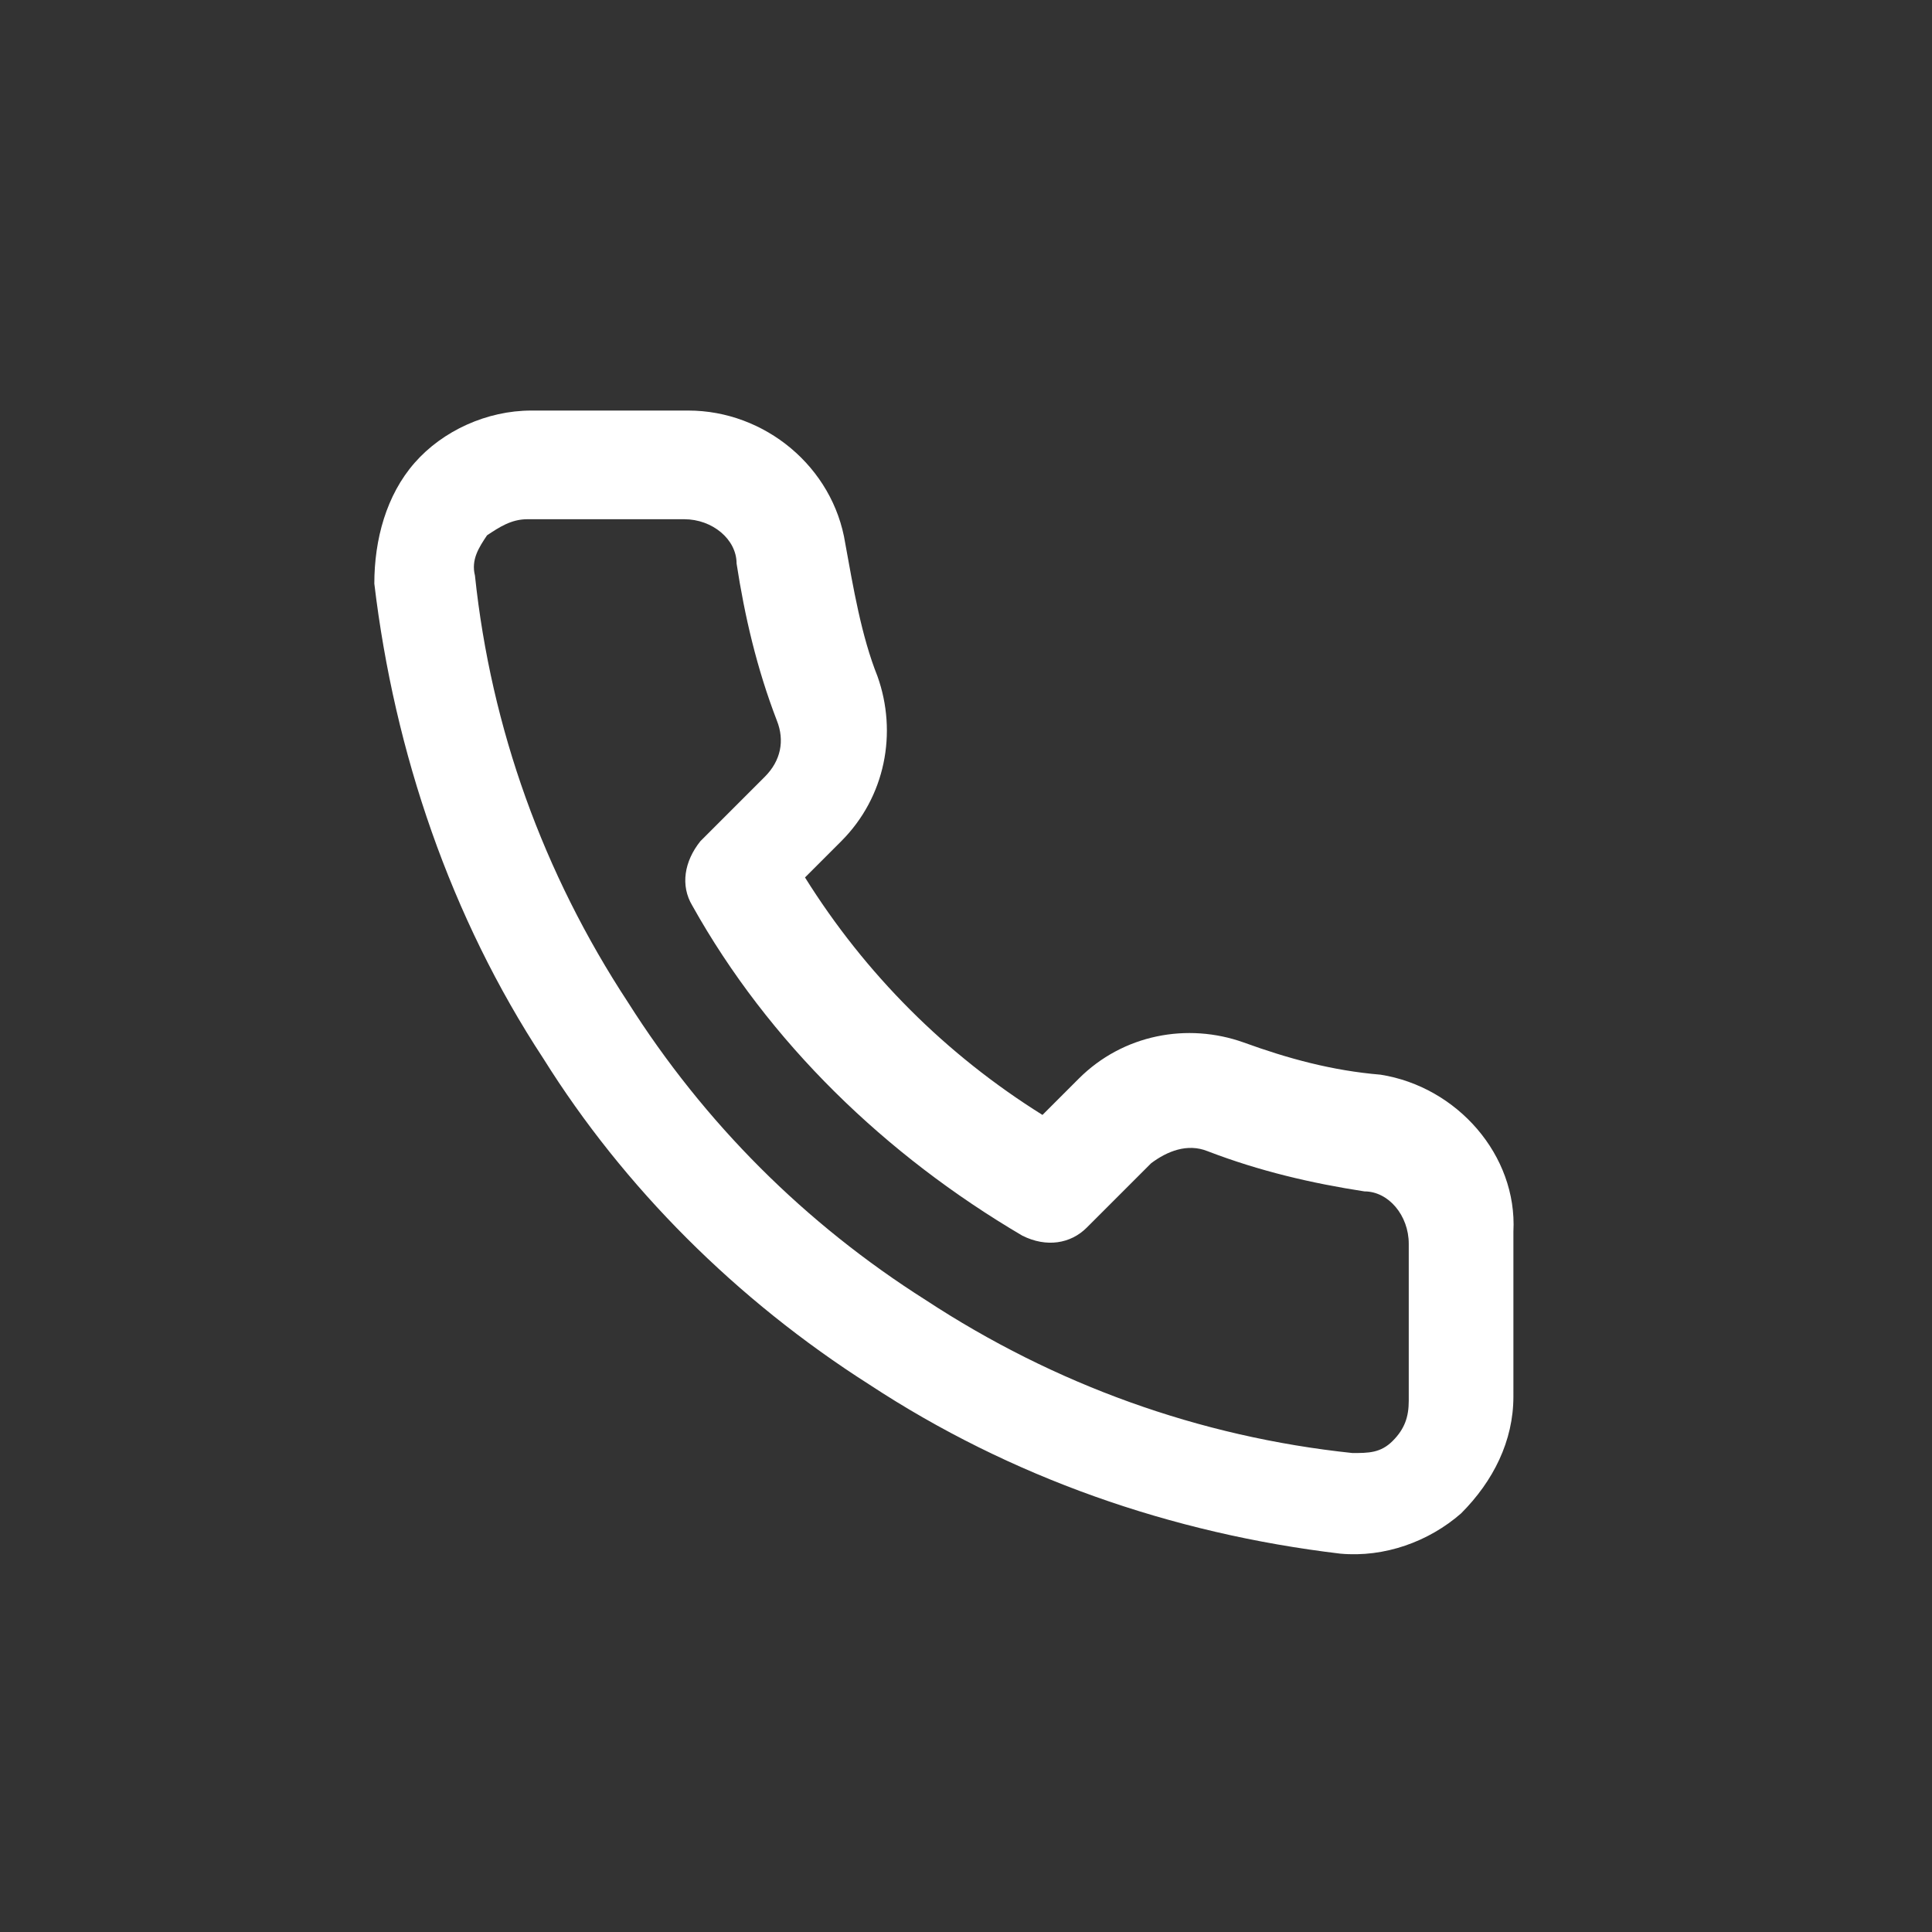 <svg xmlns="http://www.w3.org/2000/svg" version="1.1" viewBox="0 0 48 48">
  <rect x="0" y="0" width="48" height="48" fill="#333333" stroke="none"/>
  <g>
    <g id="Layer_14">
      <path id="path-14" fill="#ffffff" class="cls-2" d="M35,30.9c0-.7-.5-1.3-1.1-1.3-1.3-.2-2.6-.5-3.9-1-.5-.2-1,0-1.4.3l-1.6,1.6c-.4.4-1,.5-1.6.2-3.4-2-6.3-4.8-8.2-8.2-.3-.5-.2-1.1.2-1.6l1.6-1.6c.4-.4.5-.9.3-1.4-.5-1.3-.8-2.6-1-3.9,0-.6-.6-1.1-1.3-1.1h-3.9c-.4,0-.7.2-1,.4-.2.3-.4.6-.3,1,.4,3.8,1.7,7.4,3.8,10.6,1.9,3,4.4,5.5,7.4,7.4,3.2,2.1,6.8,3.4,10.6,3.8.4,0,.7,0,1-.3s.4-.6.4-1v-3.9ZM37.6,34.7c0,1.1-.5,2.1-1.3,2.9-.8.7-1.9,1.1-3,1-4.2-.5-8.2-1.9-11.7-4.2-3.3-2.1-6.1-4.9-8.1-8.1-2.3-3.5-3.7-7.6-4.2-11.8,0-1.1.3-2.2,1-3,.7-.8,1.8-1.3,2.9-1.3h3.9c1.9,0,3.6,1.4,3.9,3.3.2,1.1.4,2.3.8,3.3.5,1.4.2,3-.9,4.1l-.9.9c1.5,2.4,3.5,4.4,5.9,5.9l.9-.9c1.1-1.1,2.7-1.4,4.1-.9,1.1.4,2.2.7,3.4.8,1.9.3,3.4,2,3.3,3.9v3.9Z"/>
    </g>
  </g>
</svg>